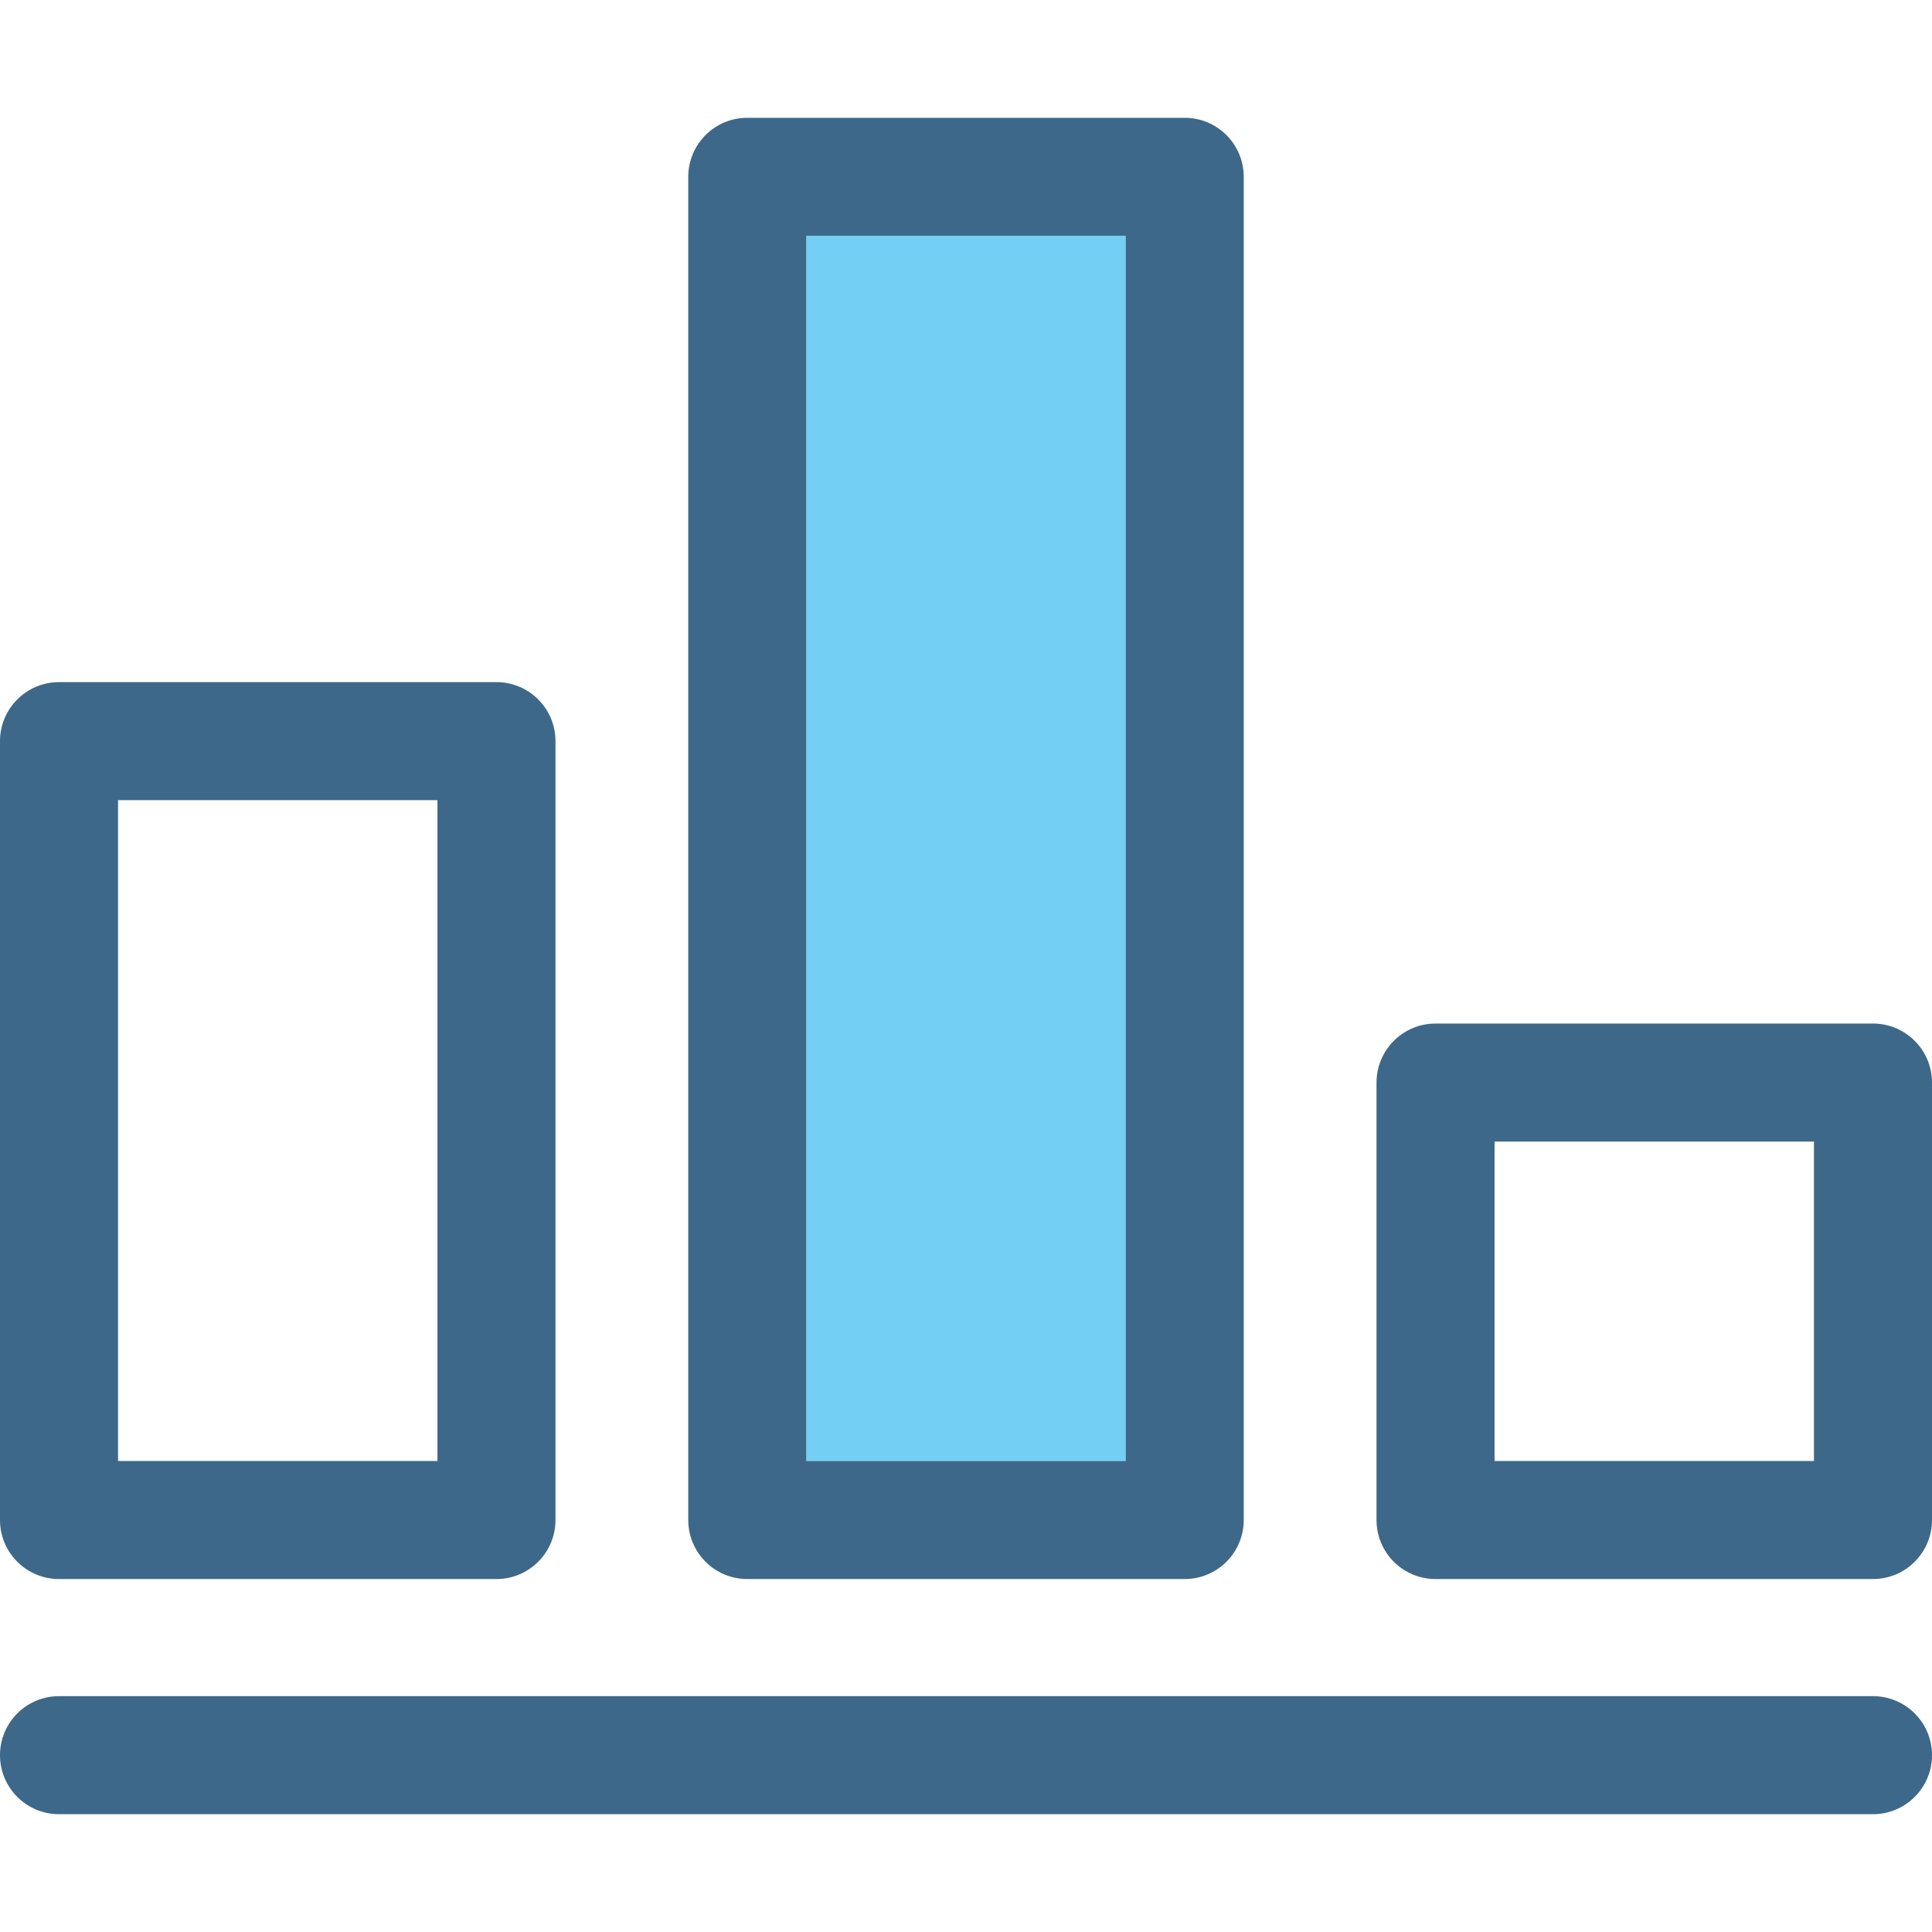 <?xml version="1.0" encoding="iso-8859-1"?>
<!-- Uploaded to: SVG Repo, www.svgrepo.com, Generator: SVG Repo Mixer Tools -->
<!DOCTYPE svg PUBLIC "-//W3C//DTD SVG 1.1//EN" "http://www.w3.org/Graphics/SVG/1.1/DTD/svg11.dtd">
<svg version="1.1" id="Capa_1" xmlns="http://www.w3.org/2000/svg" xmlns:xlink="http://www.w3.org/1999/xlink" 
	 viewBox="0 0 392.805 392.805" xml:space="preserve">
<g>
	<g>
		<rect x="24" y="162.687" style="fill:none;" width="64.938" height="134.355"/>
		<rect x="303.867" y="232.103" style="fill:none;" width="64.938" height="64.939"/>
		<rect x="163.934" y="47.951" style="fill:#73D0F4;" width="64.936" height="249.092"/>
		<path style="fill:#3D6889;" d="M380.805,344.853H12c-6.627,0-12,5.373-12,12c0,6.628,5.373,12,12,12h368.805
			c6.627,0,12-5.372,12-12C392.805,350.227,387.432,344.853,380.805,344.853z"/>
		<path style="fill:#3D6889;" d="M380.805,208.104h-88.938c-6.627,0-12,5.373-12,12v88.939c0,6.627,5.373,12,12,12h88.938
			c6.627,0,12-5.373,12-12v-88.939C392.805,213.477,387.432,208.104,380.805,208.104z M368.805,297.043h-64.938v-64.939h64.938
			V297.043z"/>
		<path style="fill:#3D6889;" d="M12,321.043h88.938c6.627,0,12-5.373,12-12V150.688c0-6.627-5.373-12-12-12H12
			c-6.627,0-12,5.373-12,12v158.355C0,315.67,5.373,321.043,12,321.043z M24,162.688h64.938v134.355H24V162.688z"/>
		<path style="fill:#3D6889;" d="M151.934,321.043h88.936c6.627,0,12-5.373,12-12V35.951c0-6.628-5.373-12-12-12h-88.936
			c-6.627,0-12,5.372-12,12v273.092C139.934,315.67,145.307,321.043,151.934,321.043z M163.934,47.951h64.936v249.092h-64.936
			V47.951z"/>
	</g>
</g>
</svg>